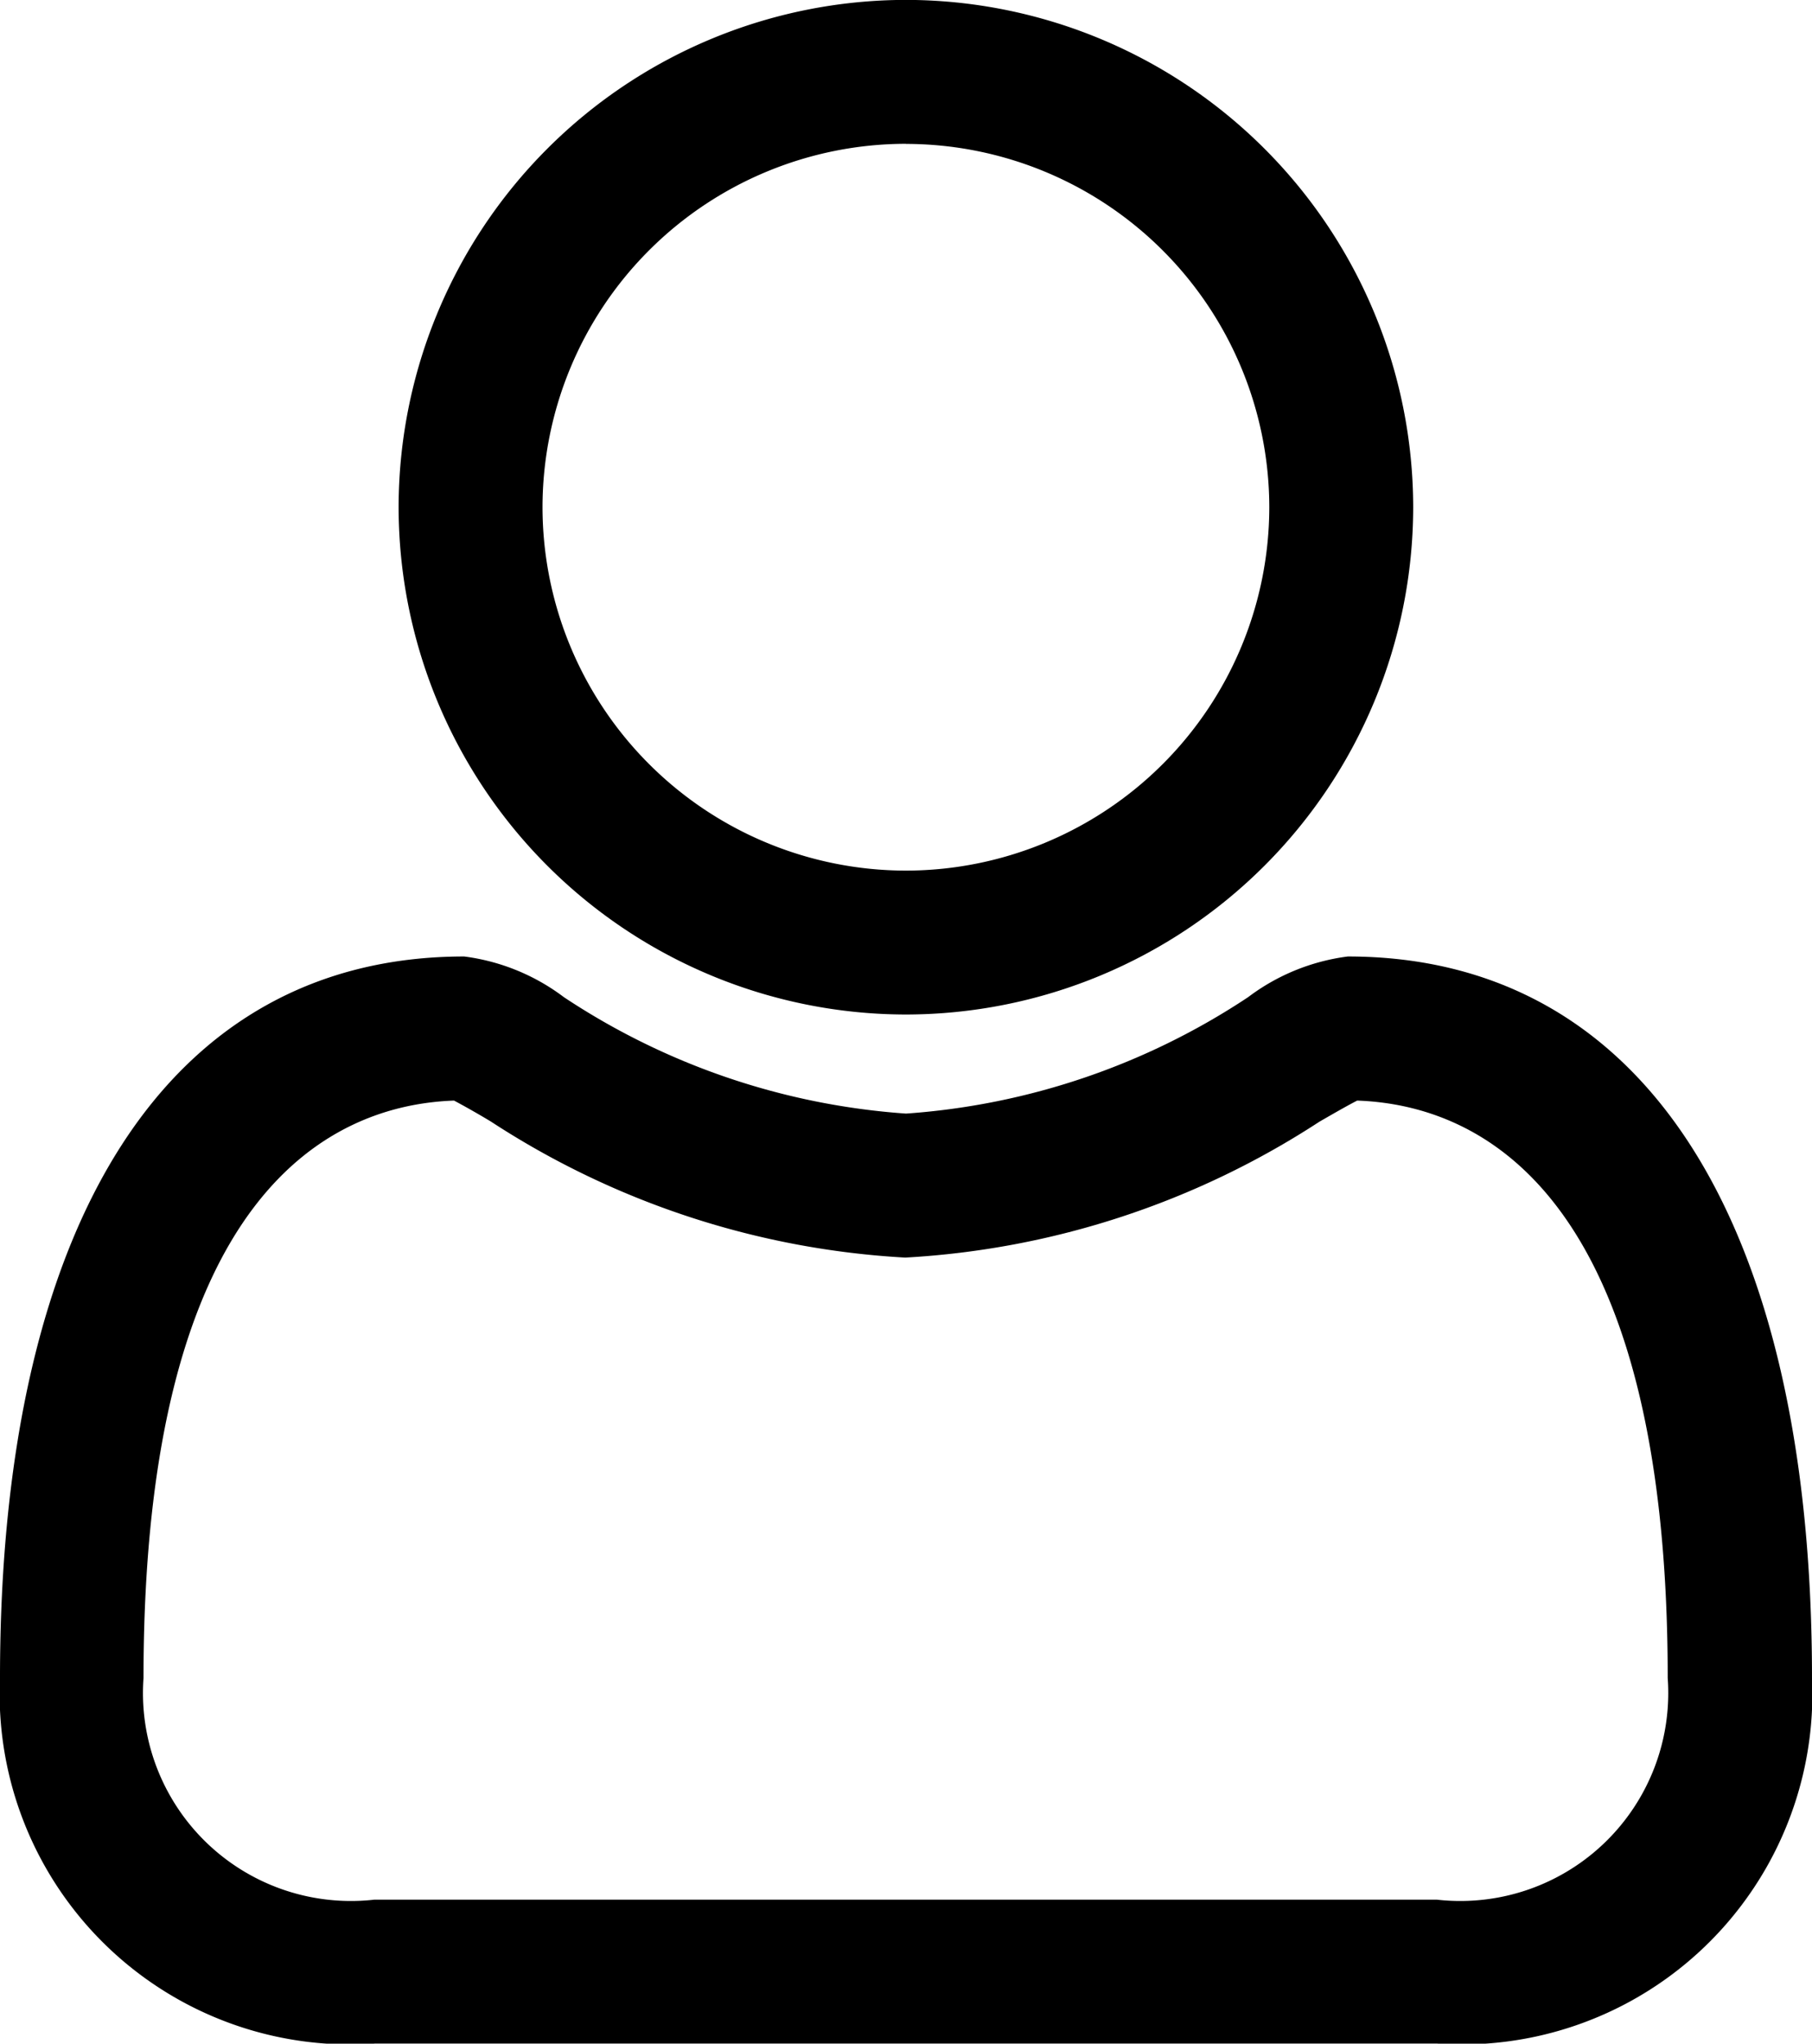 <svg xmlns="http://www.w3.org/2000/svg" width="18.674" height="21.061" viewBox="0 0 18.674 21.061">
  <g id="Group_2232" data-name="Group 2232" transform="translate(0 -0.001)">
    <g id="Group_65" data-name="Group 65" transform="translate(4.108 0.001)">
      <path id="Path_197" data-name="Path 197" d="M-21.865,552.354a5.234,5.234,0,0,1-5.228-5.228,5.234,5.234,0,0,1,5.228-5.228,5.234,5.234,0,0,1,5.228,5.228A5.234,5.234,0,0,1-21.865,552.354Zm0-8.973a3.749,3.749,0,0,0-3.745,3.745,3.749,3.749,0,0,0,3.745,3.745,3.749,3.749,0,0,0,3.745-3.745A3.749,3.749,0,0,0-21.865,543.382Z" transform="translate(27.093 -541.899)"/>
    </g>
    <g id="Group_66" data-name="Group 66" transform="translate(0 9.858)">
      <path id="Path_198" data-name="Path 198" d="M-45.534,632.869H-56.486a3.612,3.612,0,0,1-3.861-3.767c0-4.726,1.744-7.436,4.784-7.436a2.159,2.159,0,0,1,1.027.419,7.29,7.29,0,0,0,3.526,1.2,7.29,7.29,0,0,0,3.526-1.2,2.159,2.159,0,0,1,1.027-.419c3.04,0,4.784,2.71,4.784,7.436A3.612,3.612,0,0,1-45.534,632.869Zm-10.134-9.718c-1.241.044-3.2.915-3.2,5.951a2.143,2.143,0,0,0,2.378,2.284h10.952a2.143,2.143,0,0,0,2.378-2.284c0-5.036-1.955-5.907-3.2-5.951-.093.047-.255.14-.39.218a8.687,8.687,0,0,1-4.268,1.4,8.687,8.687,0,0,1-4.267-1.4C-55.413,623.291-55.575,623.2-55.668,623.151Zm9.37-.025Zm-9.424,0Z" transform="translate(60.347 -621.666)"/>
    </g>
  </g>
</svg>

